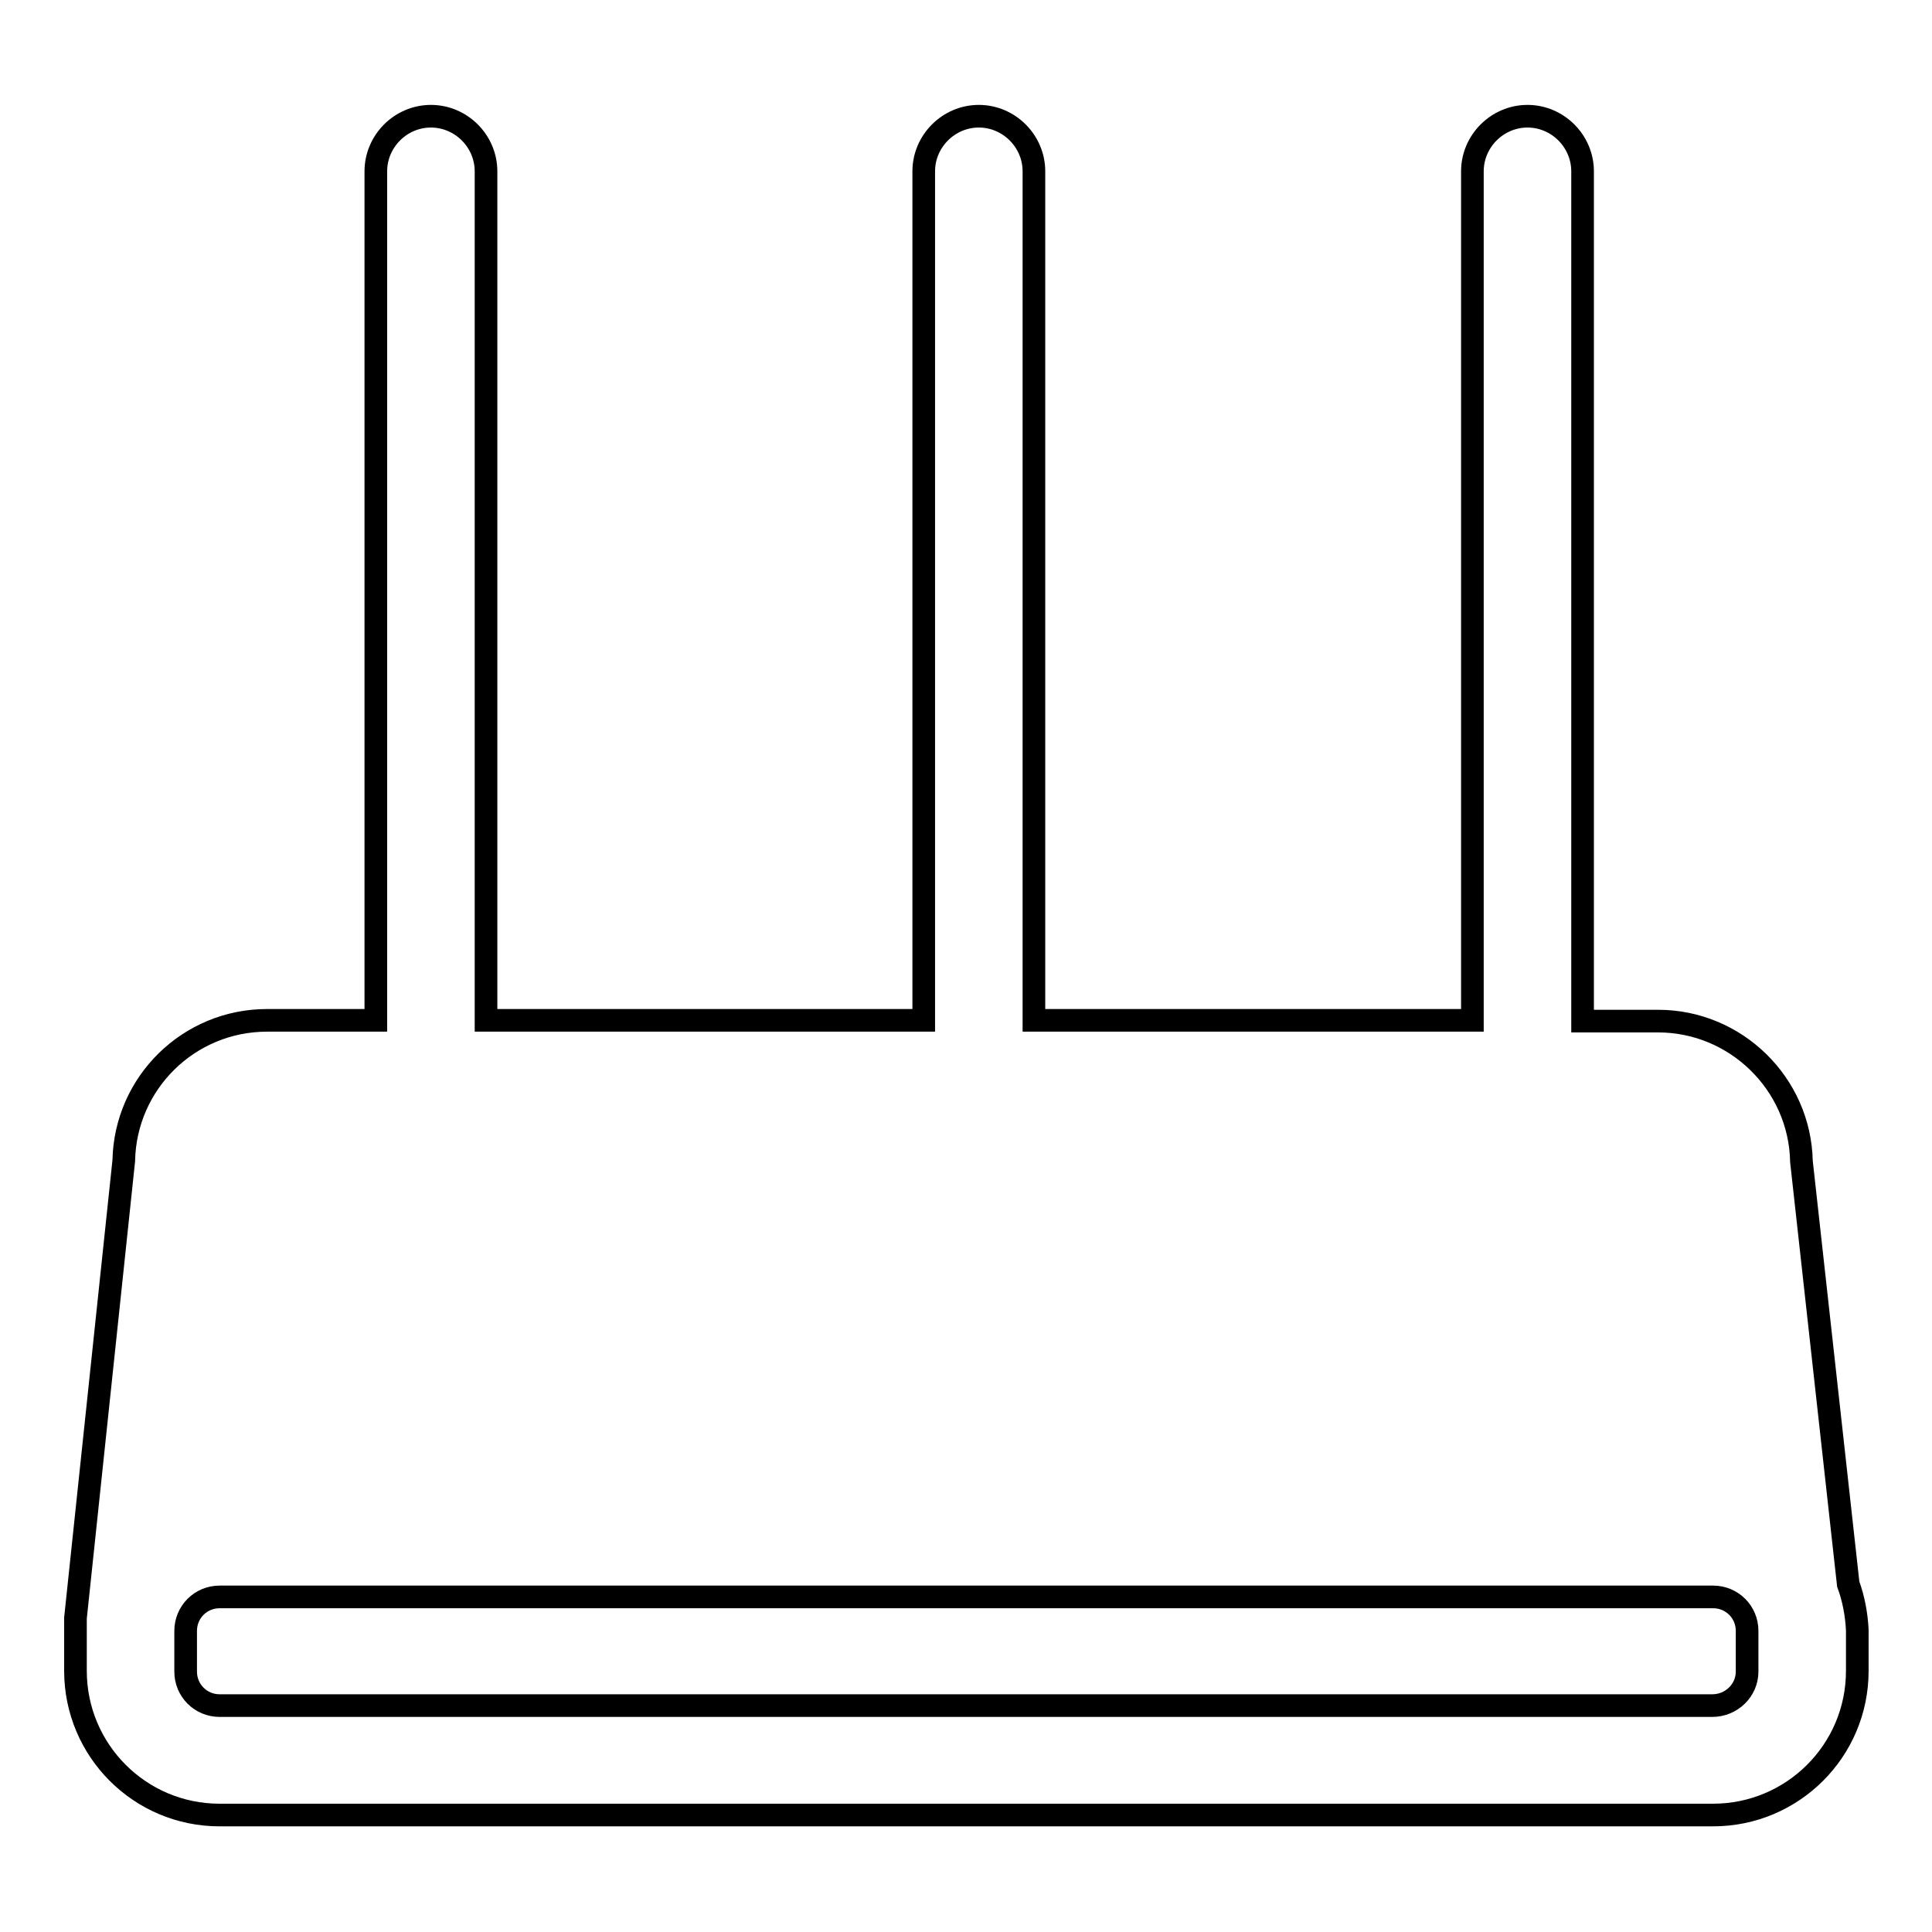 <?xml version="1.0" encoding="utf-8"?>
<!-- Svg Vector Icons : http://www.onlinewebfonts.com/icon -->
<!DOCTYPE svg PUBLIC "-//W3C//DTD SVG 1.1//EN" "http://www.w3.org/Graphics/SVG/1.1/DTD/svg11.dtd">
<svg version="1.1" xmlns="http://www.w3.org/2000/svg" xmlns:xlink="http://www.w3.org/1999/xlink" x="0px" y="0px" viewBox="0 0 256 256" enable-background="new 0 0 256 256" xml:space="preserve">
<g><g><path stroke-width="3" fill-opacity="0" stroke="#000000"  d="M244.9,209.9l-6.2-56c-0.2-10.3-8.7-18.6-19-18.6h-10V22.7c0-4-3.3-7.3-7.3-7.3c-4,0-7.3,3.3-7.3,7.3v112.5h-58.1V22.7c0-4-3.3-7.3-7.3-7.3c-4,0-7.3,3.3-7.3,7.3v112.5H64.4V22.7c0-4-3.3-7.3-7.3-7.3s-7.3,3.3-7.3,7.3v112.5H35.4c-10.4,0-18.8,8.3-19,18.6L10,214.4c0,0.4,0,0.8,0,1.2c0,0.1,0,0.3,0,0.4v5.4c0,10.5,8.5,19.1,19.1,19.1h197.9c10.5,0,19.1-8.5,19.1-19.1V216C246,213.9,245.6,211.8,244.9,209.9L244.9,209.9z M226.9,226H29.1c-2.5,0-4.5-2-4.5-4.5v-5.4c0-2.5,2-4.5,4.5-4.5h197.9c2.5,0,4.5,2,4.5,4.5v5.4l0,0C231.5,224,229.4,226,226.9,226L226.9,226z"/></g></g>
</svg>